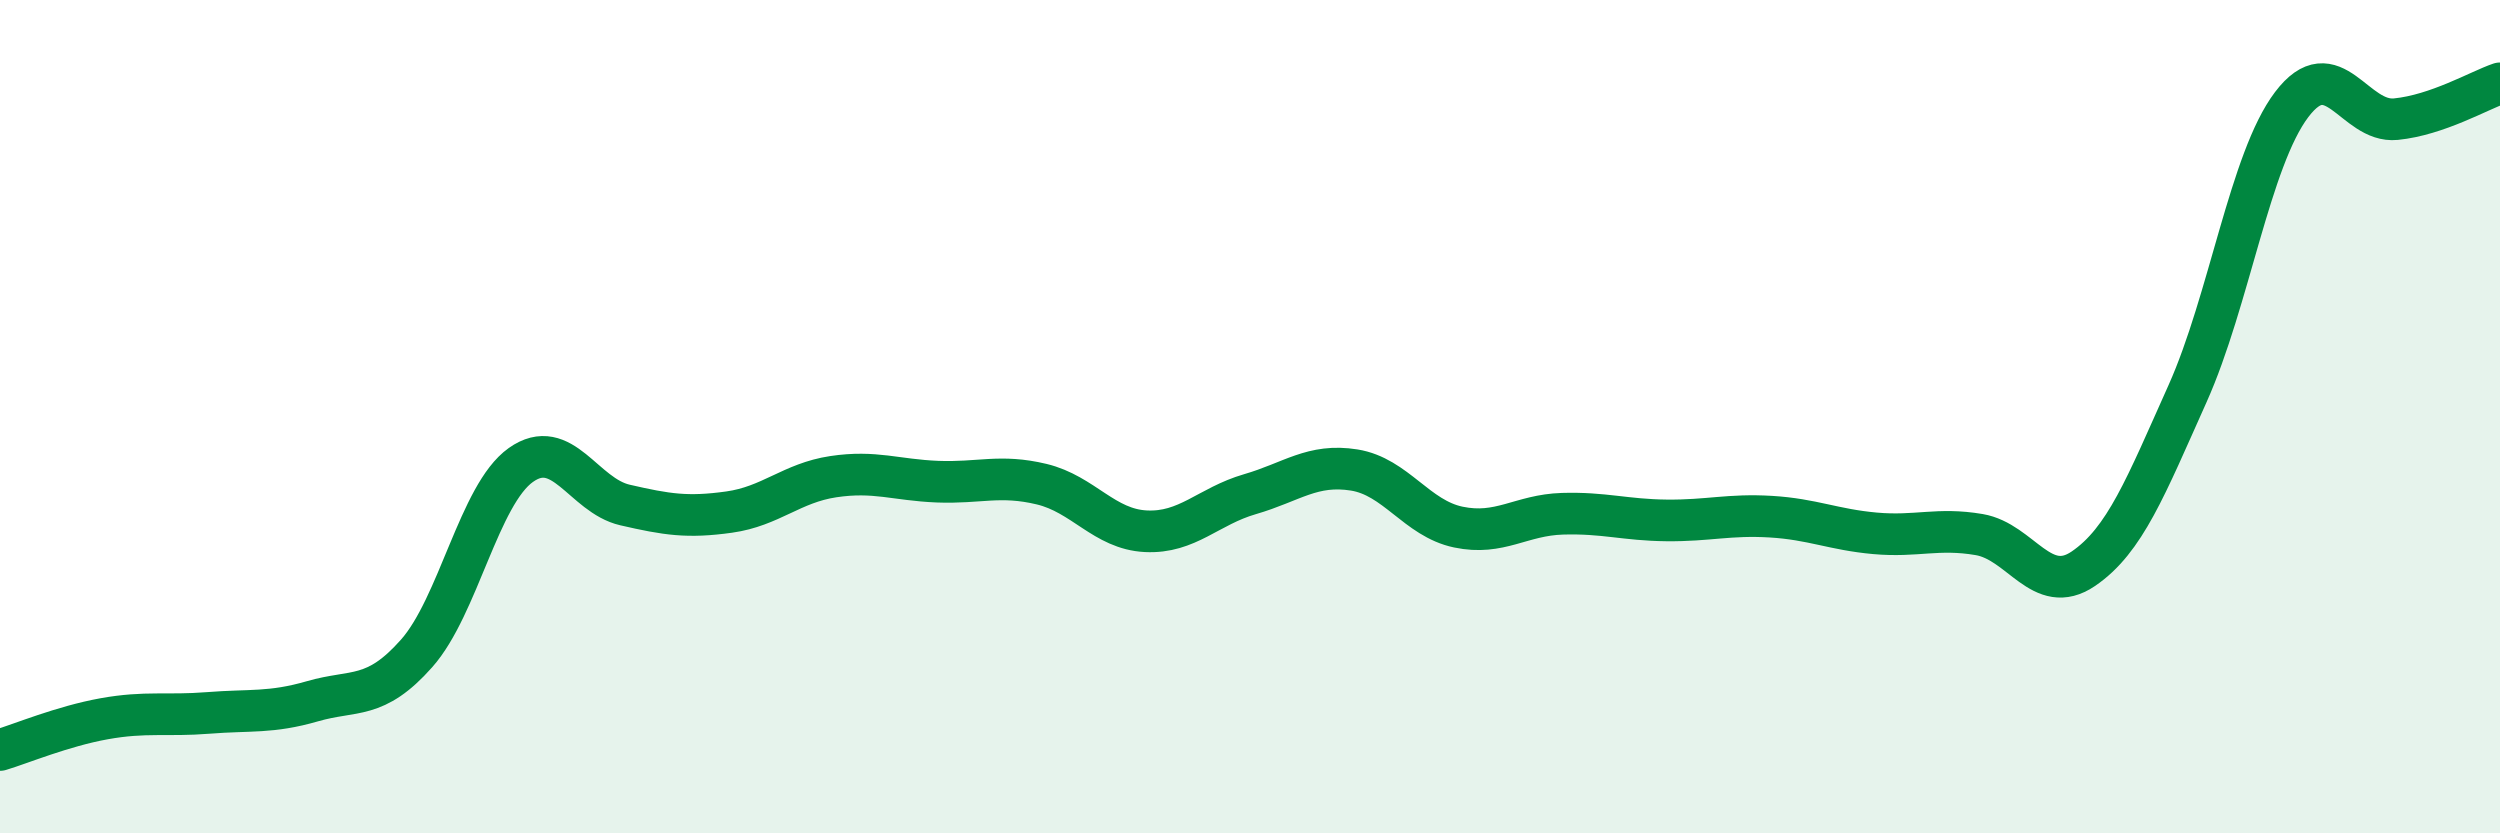 
    <svg width="60" height="20" viewBox="0 0 60 20" xmlns="http://www.w3.org/2000/svg">
      <path
        d="M 0,18 C 0.5,17.85 1.5,17.43 2.5,17.25 C 3.5,17.07 4,17.19 5,17.11 C 6,17.03 6.5,17.12 7.5,16.83 C 8.5,16.54 9,16.81 10,15.68 C 11,14.55 11.5,11.87 12.5,11.16 C 13.5,10.45 14,11.89 15,12.12 C 16,12.35 16.5,12.43 17.5,12.29 C 18.5,12.15 19,11.59 20,11.44 C 21,11.29 21.5,11.52 22.5,11.56 C 23.5,11.6 24,11.38 25,11.62 C 26,11.86 26.5,12.7 27.5,12.75 C 28.5,12.8 29,12.15 30,11.86 C 31,11.57 31.5,11.12 32.5,11.28 C 33.5,11.44 34,12.44 35,12.65 C 36,12.86 36.5,12.36 37.5,12.33 C 38.5,12.3 39,12.48 40,12.49 C 41,12.5 41.5,12.34 42.5,12.4 C 43.5,12.46 44,12.71 45,12.8 C 46,12.89 46.5,12.66 47.5,12.83 C 48.5,13 49,14.33 50,13.65 C 51,12.97 51.5,11.68 52.5,9.45 C 53.5,7.22 54,3.83 55,2.51 C 56,1.19 56.5,2.96 57.5,2.86 C 58.5,2.76 59.5,2.17 60,2L60 20L0 20Z"
        fill="#008740"
        opacity="0.1"
        stroke-linecap="round"
        stroke-linejoin="round"
      />
      <path
        d="M 0,18 C 0.5,17.85 1.5,17.43 2.5,17.25 C 3.5,17.07 4,17.19 5,17.11 C 6,17.03 6.5,17.12 7.5,16.83 C 8.5,16.54 9,16.81 10,15.68 C 11,14.55 11.5,11.87 12.5,11.16 C 13.5,10.45 14,11.89 15,12.12 C 16,12.35 16.5,12.43 17.5,12.29 C 18.5,12.15 19,11.59 20,11.44 C 21,11.29 21.5,11.52 22.5,11.56 C 23.5,11.6 24,11.38 25,11.62 C 26,11.86 26.5,12.7 27.5,12.75 C 28.5,12.8 29,12.15 30,11.86 C 31,11.57 31.5,11.12 32.5,11.28 C 33.5,11.44 34,12.44 35,12.65 C 36,12.86 36.5,12.36 37.5,12.33 C 38.5,12.3 39,12.48 40,12.49 C 41,12.5 41.5,12.34 42.5,12.4 C 43.5,12.46 44,12.71 45,12.8 C 46,12.89 46.5,12.66 47.5,12.83 C 48.5,13 49,14.33 50,13.65 C 51,12.97 51.5,11.68 52.5,9.45 C 53.5,7.22 54,3.83 55,2.51 C 56,1.19 56.5,2.96 57.5,2.86 C 58.5,2.76 59.5,2.17 60,2"
        stroke="#008740"
        stroke-width="1"
        fill="none"
        stroke-linecap="round"
        stroke-linejoin="round"
      />
    </svg>
  